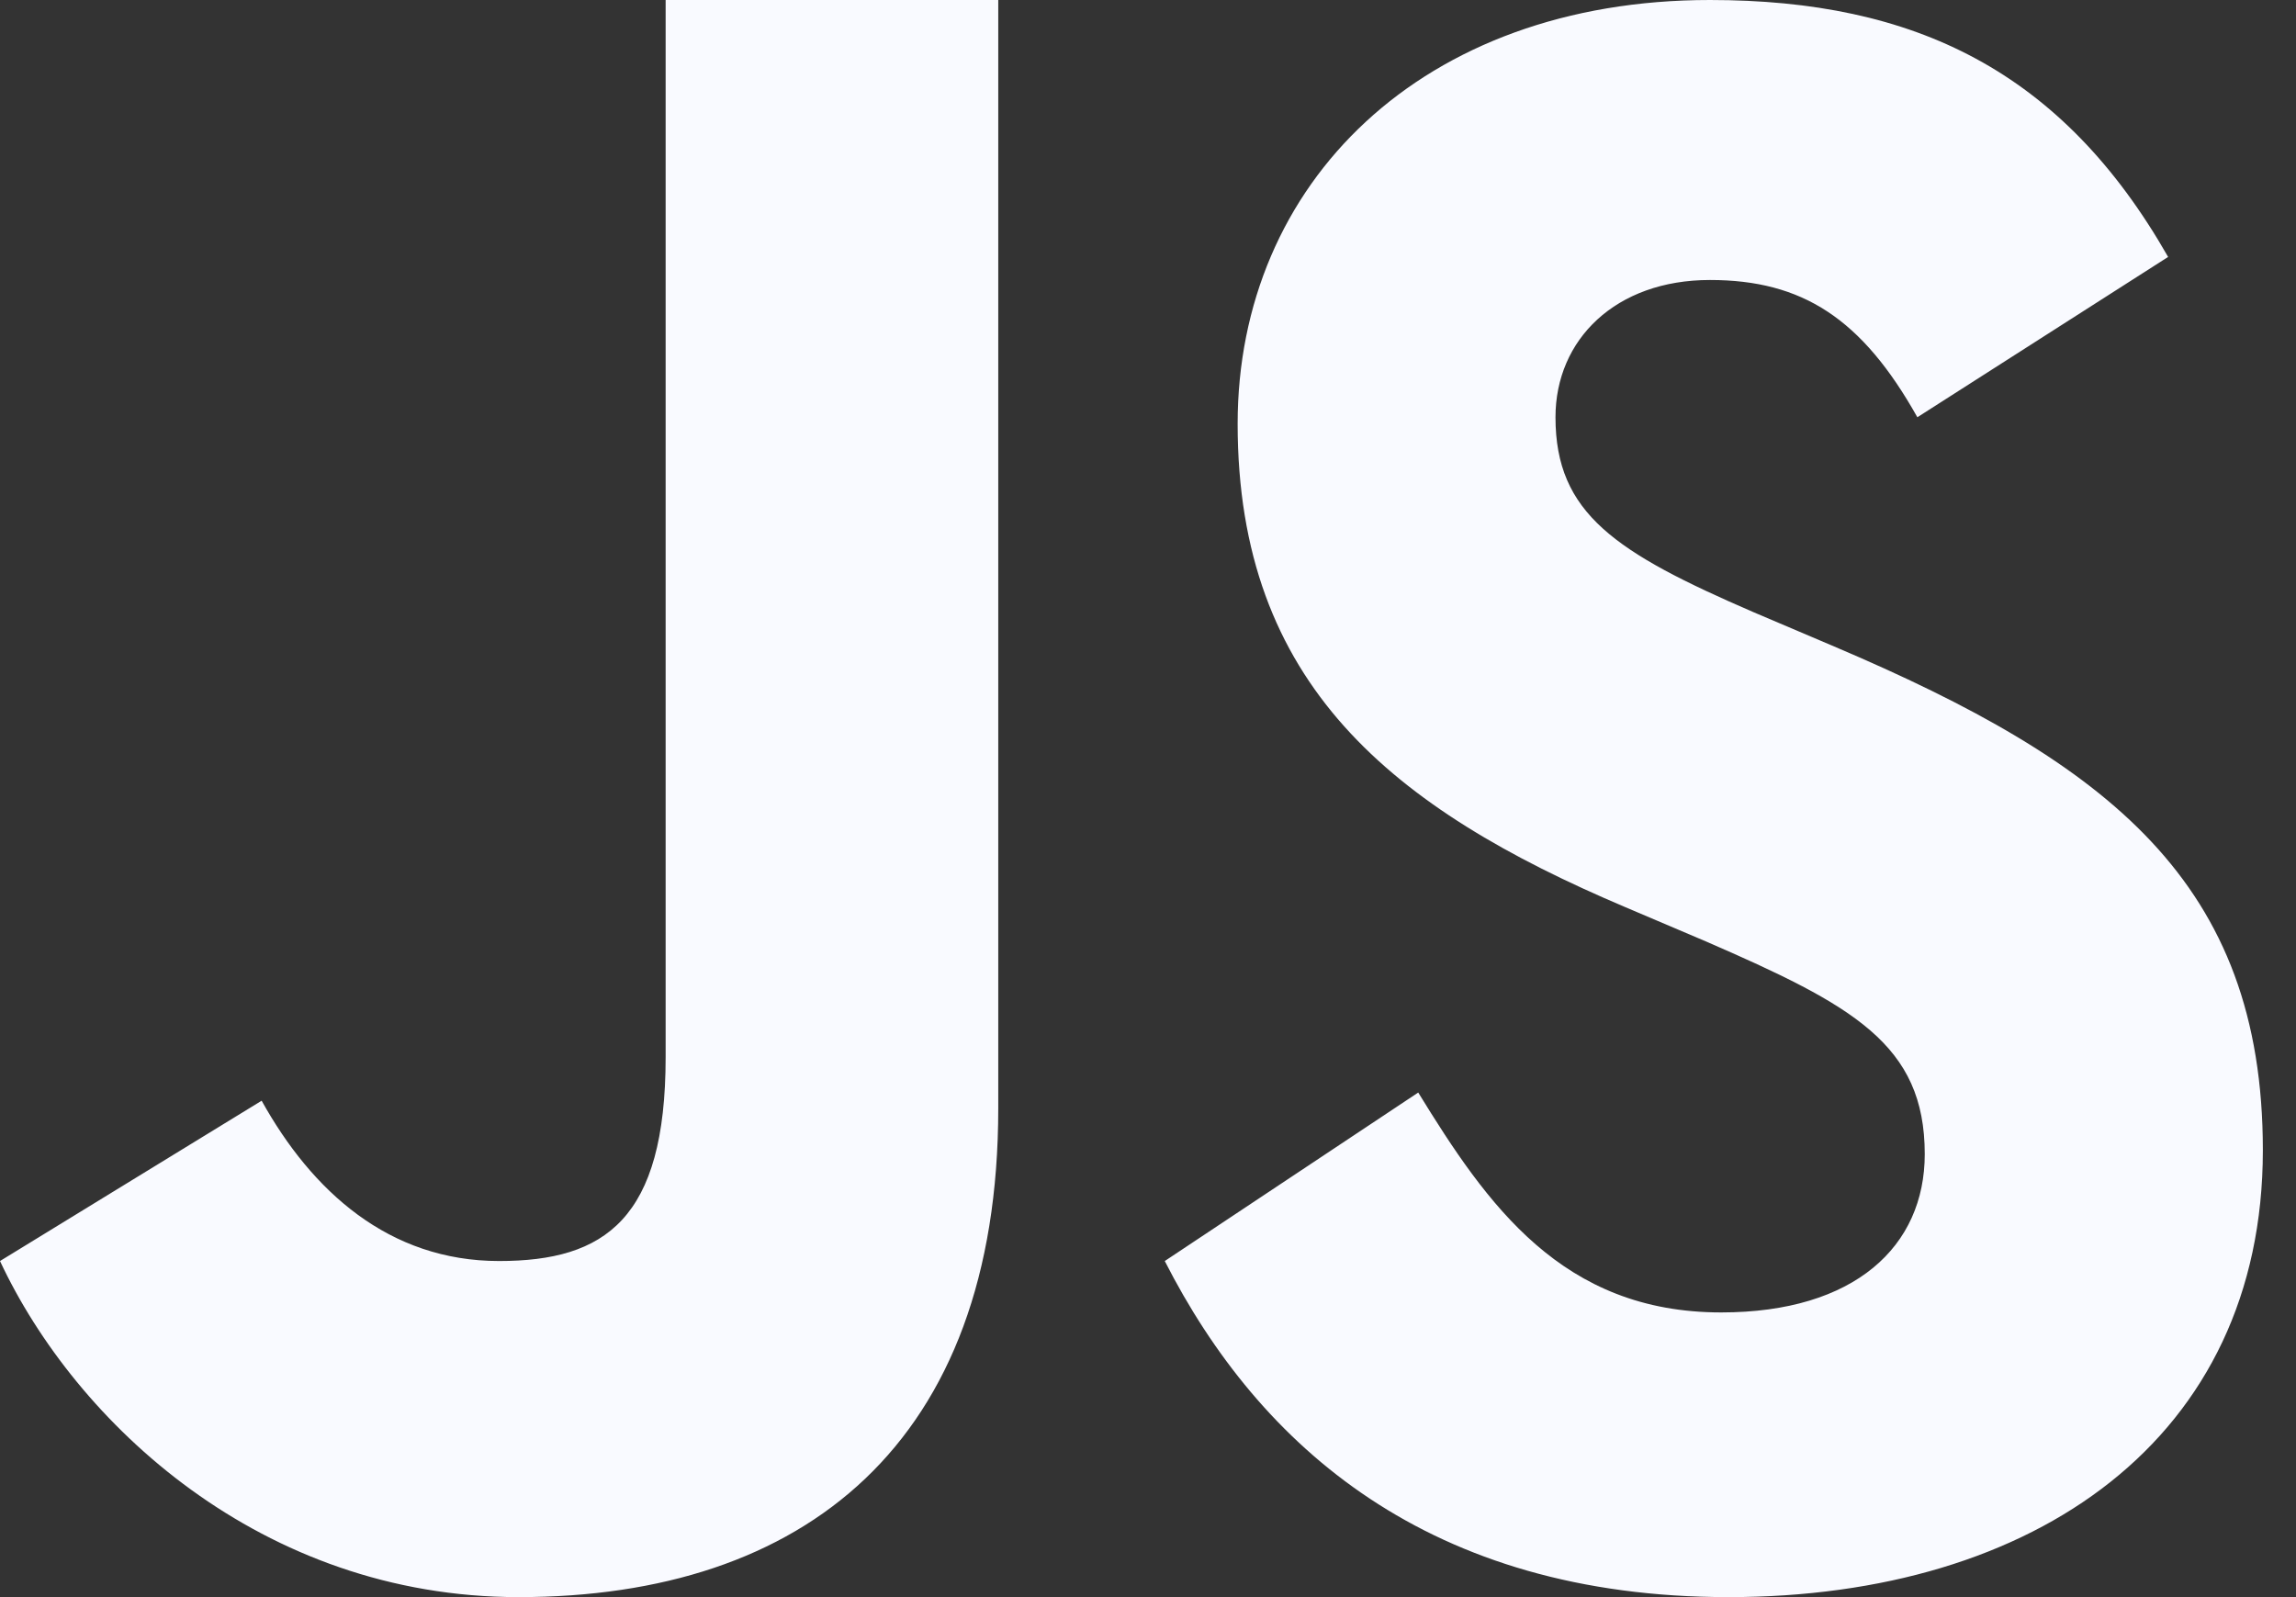 <svg width="23" height="16" viewBox="0 0 23 16" fill="none" xmlns="http://www.w3.org/2000/svg">
<rect x="0" y="0" width="23" height="16" fill="#333333" stroke="none"/>
<path d="M14.207 10.945C14.898 12.07 15.648 13.148 17.242 13.148C18.582 13.148 19.281 12.484 19.281 11.562C19.281 10.461 18.559 10.07 17.086 9.43L16.277 9.086C13.949 8.098 12.398 6.859 12.398 4.246C12.398 1.836 14.246 0 17.129 0C19.18 0 20.656 0.711 21.719 2.574L19.207 4.18C18.652 3.191 18.055 2.805 17.129 2.805C16.184 2.805 15.582 3.402 15.582 4.18C15.582 5.145 16.184 5.535 17.566 6.133L18.375 6.477C21.121 7.645 22.668 8.84 22.668 11.523C22.668 14.414 20.383 16 17.316 16C14.32 16 12.617 14.496 11.668 12.633L14.207 10.945ZM2.621 11.027C3.125 11.934 3.895 12.633 5 12.633C6.059 12.633 6.668 12.215 6.668 10.59V0H10V11.102C10 14.469 8.047 16 5.195 16C2.617 16 0.758 14.254 0 12.633L2.621 11.027Z" fill="#F9FAFF"/>
</svg>
